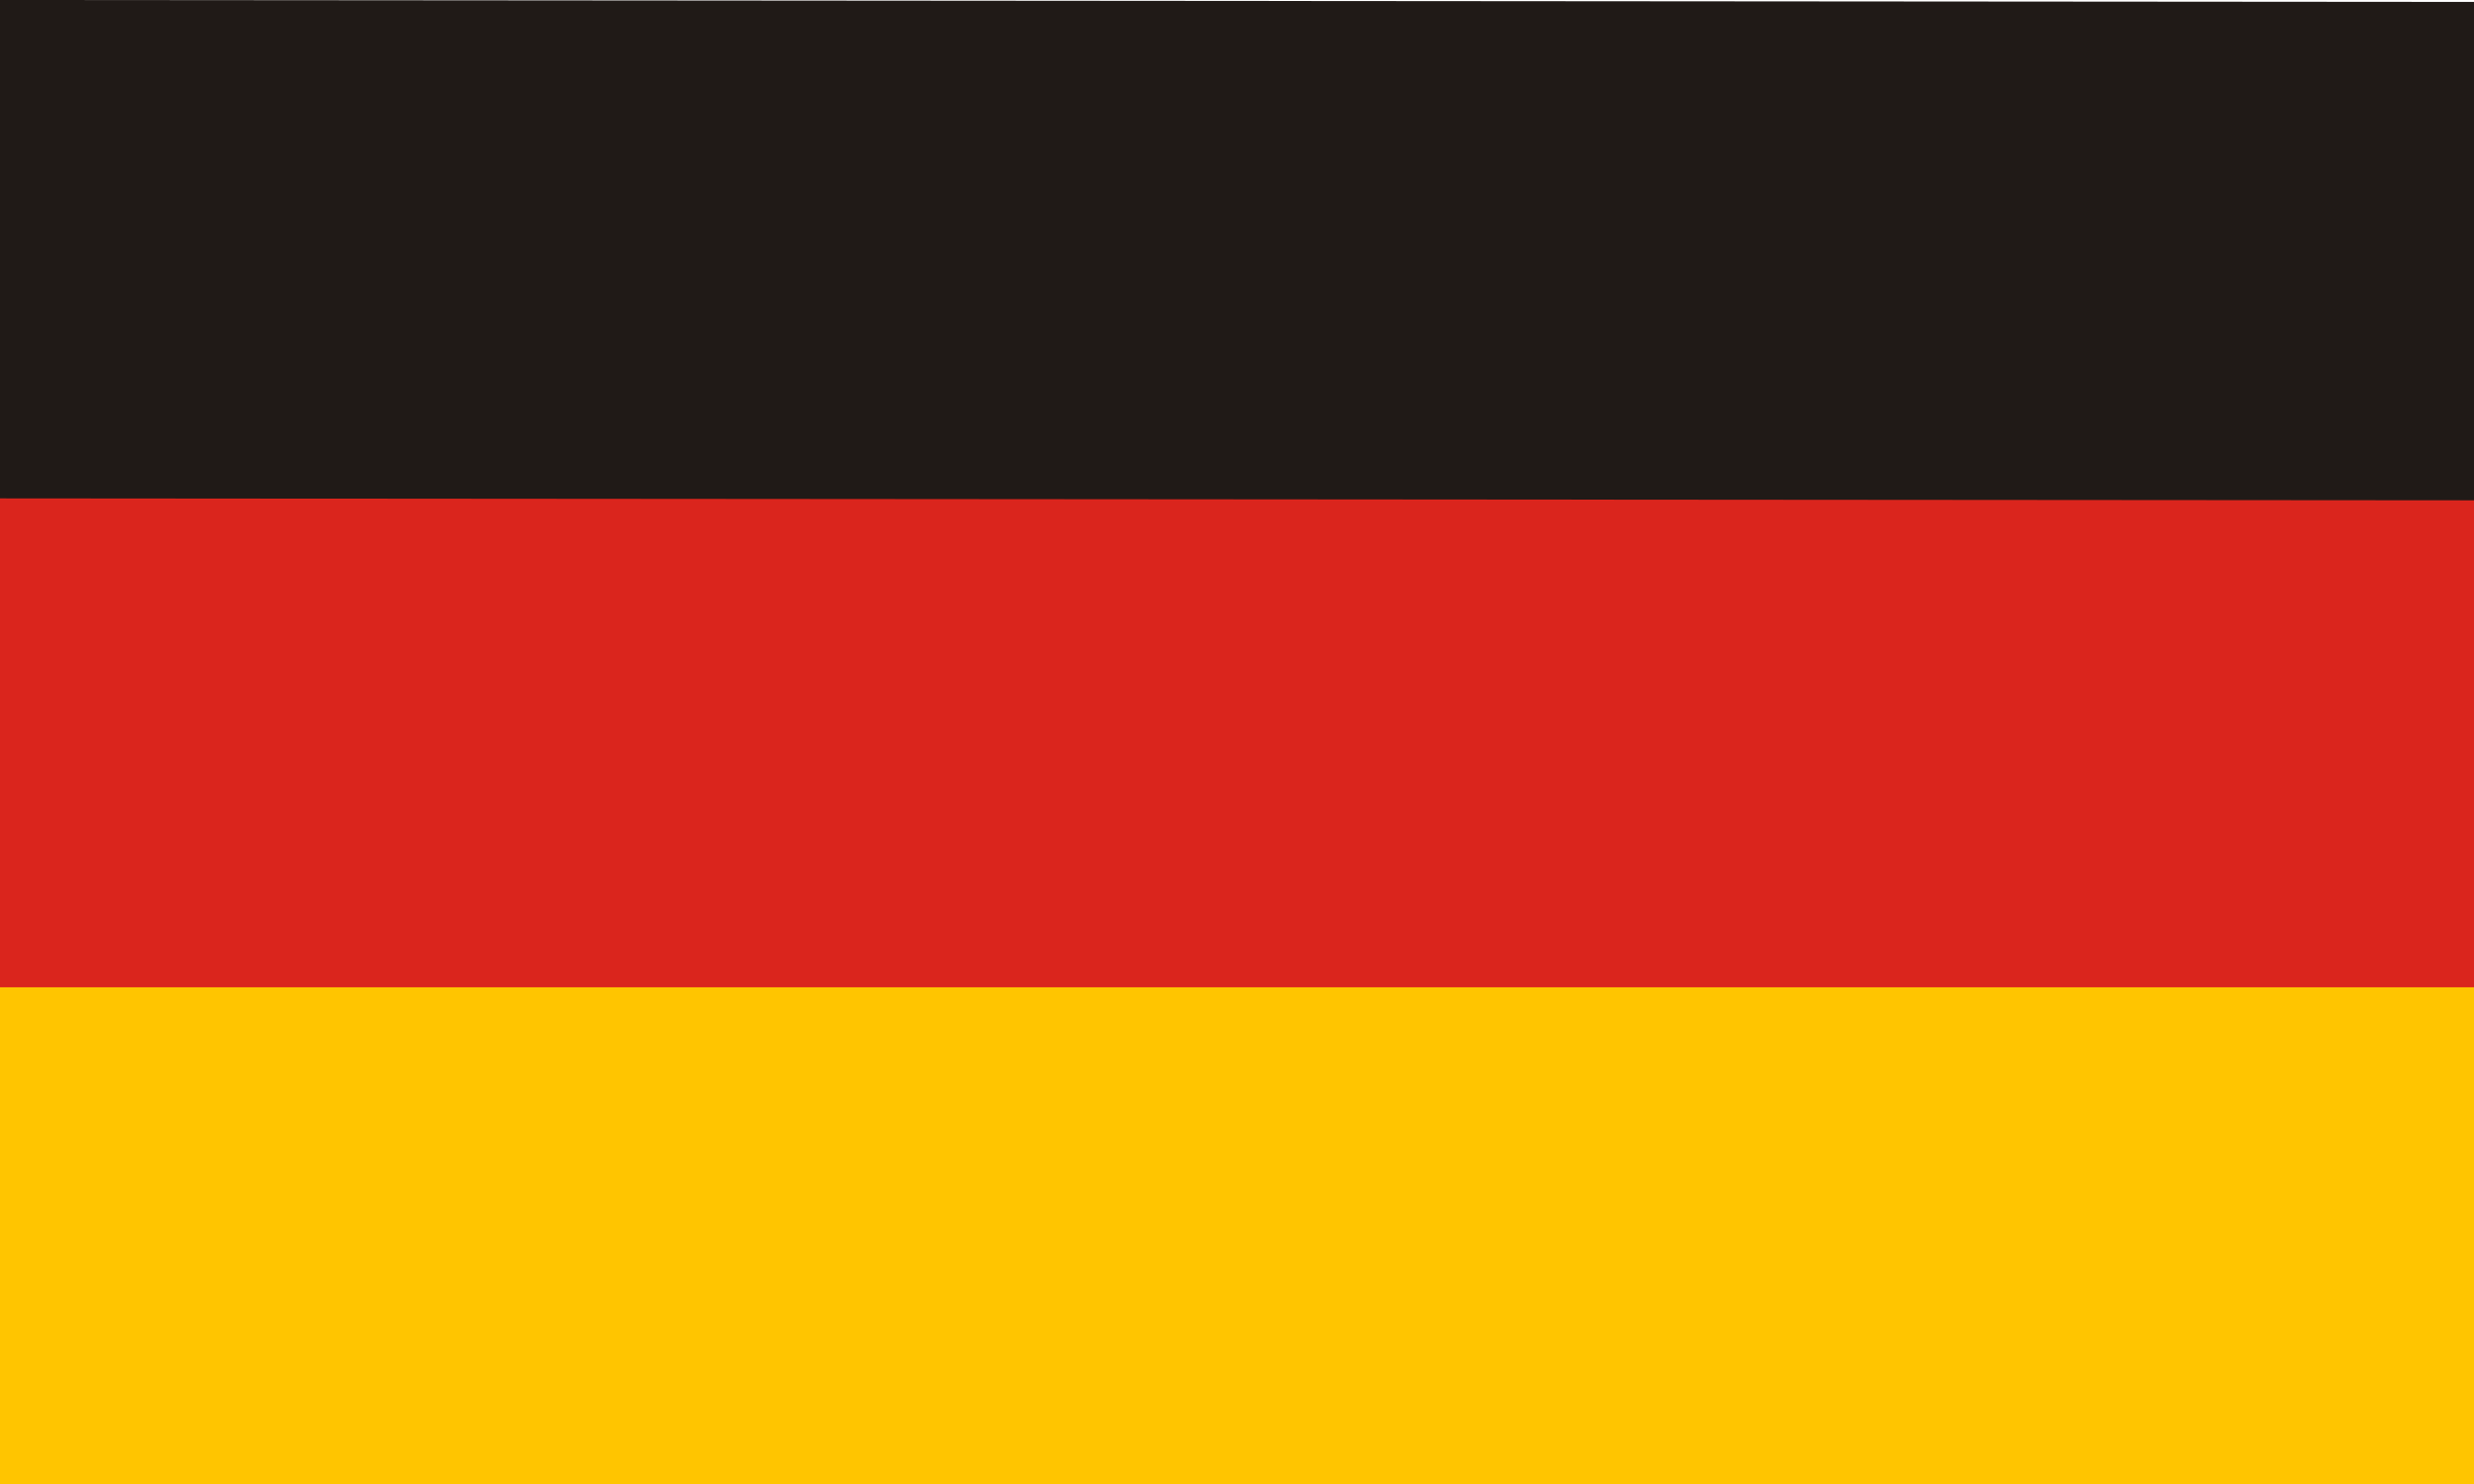 <?xml version="1.0" encoding="utf-8"?>
<!-- Generator: Adobe Illustrator 15.0.0, SVG Export Plug-In . SVG Version: 6.00 Build 0)  -->
<!DOCTYPE svg PUBLIC "-//W3C//DTD SVG 1.1//EN" "http://www.w3.org/Graphics/SVG/1.1/DTD/svg11.dtd">
<svg version="1.1" id="Ebene_1" xmlns="http://www.w3.org/2000/svg" xmlns:xlink="http://www.w3.org/1999/xlink" x="0px" y="0px"
	 width="49.994px" height="29.996px" viewBox="0 0 49.994 29.996" enable-background="new 0 0 49.994 29.996" xml:space="preserve">
<rect x="0" y="19.922" fill="#FFC500" width="49.995" height="10.074"/>
<rect x="0" y="9.882" fill="#DA251D" width="49.995" height="10.074"/>
<polygon fill="#201A17" points="49.994,10.113 0,10.074 0,0 49.994,0.039 "/>
</svg>

